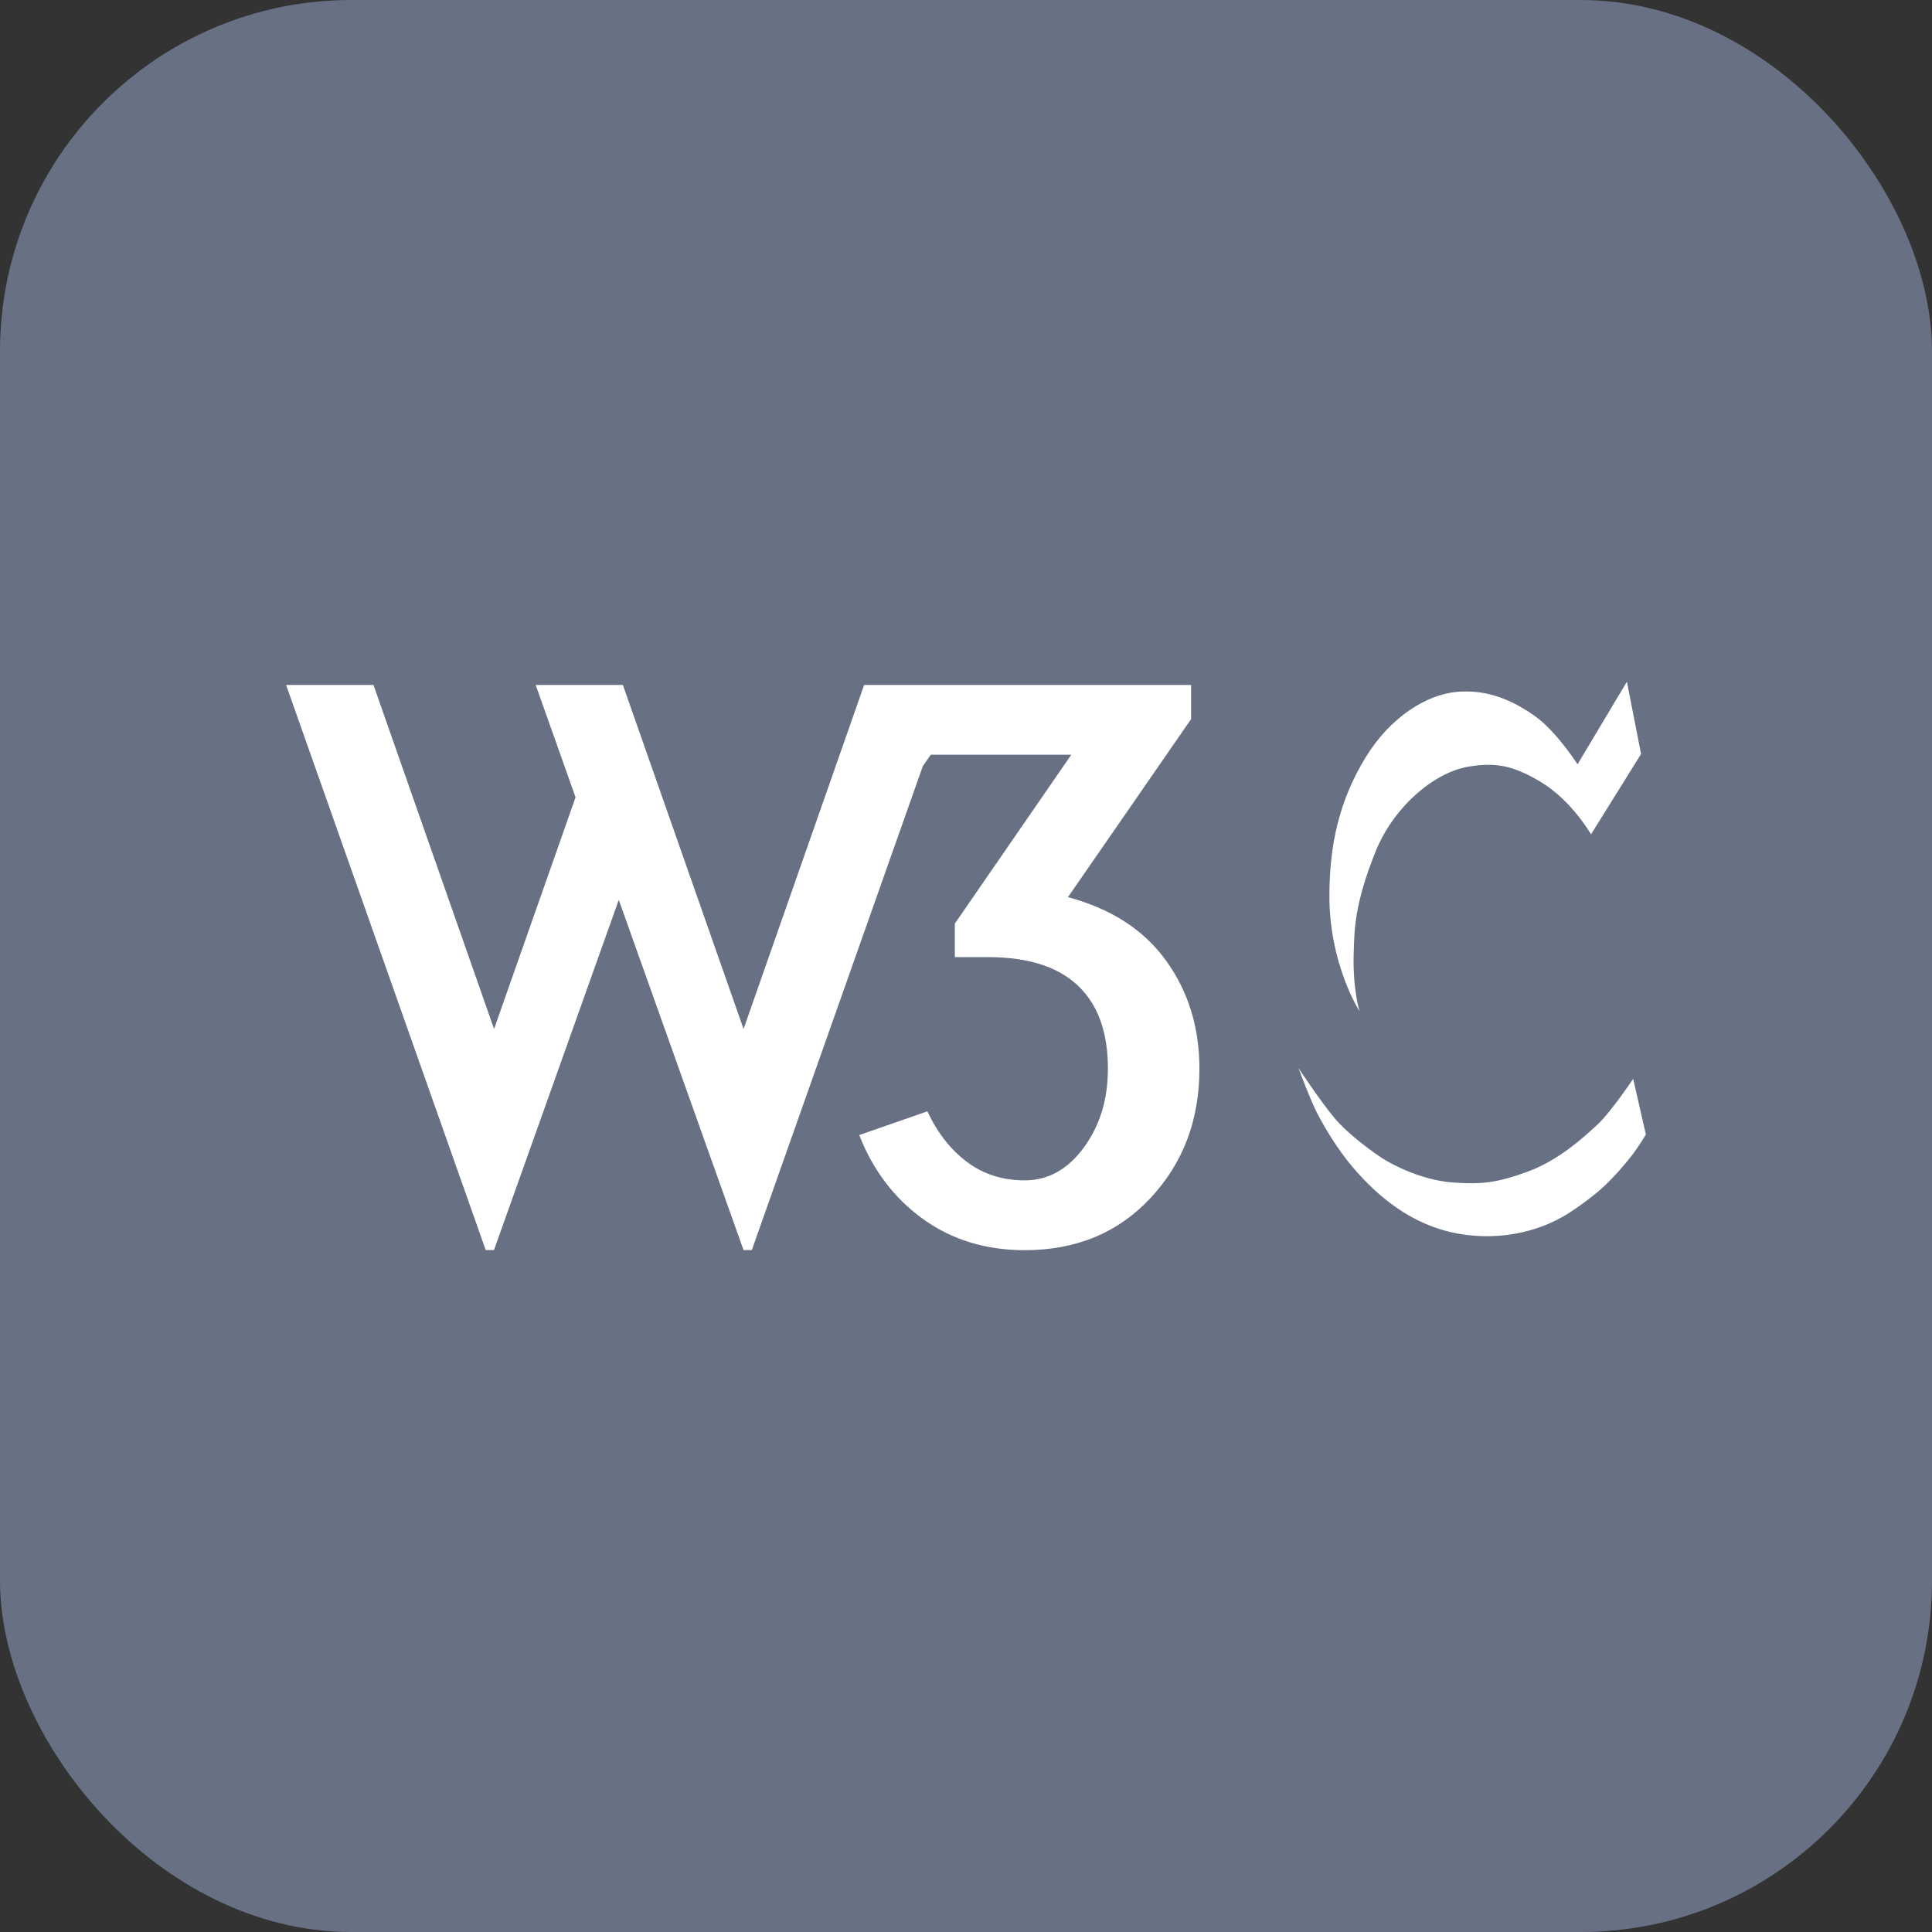 <?xml version="1.0" encoding="UTF-8"?>
<svg xmlns="http://www.w3.org/2000/svg" width="22" height="22" viewBox="0 0 22 22" fill="none">
  <rect x="0" y="0" width="22" height="22" fill="#333333" stroke="none"/>
  <rect width="22" height="22" rx="4" fill="#687184"></rect>
  <path d="M7.093 7.8L8.467 11.717L9.84 7.8H13.563V8.189L12.161 10.216C12.653 10.348 13.026 10.589 13.278 10.939C13.531 11.289 13.658 11.699 13.658 12.17C13.658 12.753 13.473 13.243 13.103 13.64C12.734 14.037 12.255 14.236 11.668 14.236C11.226 14.236 10.841 14.118 10.513 13.883C10.185 13.647 9.942 13.328 9.784 12.925L10.56 12.655C10.674 12.899 10.824 13.091 11.011 13.231C11.197 13.371 11.416 13.441 11.669 13.441C11.934 13.441 12.158 13.317 12.341 13.068C12.524 12.819 12.616 12.52 12.616 12.17C12.616 11.783 12.518 11.484 12.322 11.272C12.095 11.023 11.738 10.899 11.252 10.899H10.873V10.517L12.199 8.594H10.599L10.508 8.725L8.561 14.235H8.467L7.046 10.247L5.625 14.235H5.531L3.258 7.8H4.253L5.626 11.717L6.554 9.079L6.1 7.8H7.094V7.8L7.093 7.8Z" fill="white"></path>
  <path d="M18.526 7.764L18.687 8.586L18.117 9.501C18.117 9.501 17.898 9.113 17.535 8.898C17.228 8.717 17.029 8.677 16.716 8.731C16.316 8.801 15.861 9.203 15.663 9.699C15.425 10.292 15.423 10.579 15.415 10.842C15.401 11.265 15.481 11.515 15.481 11.515C15.481 11.515 15.134 10.978 15.138 10.191C15.14 9.629 15.245 9.12 15.555 8.617C15.828 8.175 16.233 7.91 16.592 7.878C16.964 7.846 17.258 7.997 17.485 8.159C17.723 8.33 17.964 8.703 17.964 8.703L18.525 7.764H18.526Z" fill="white"></path>
  <path d="M18.597 12.285C18.597 12.285 18.345 12.663 18.188 12.808C18.031 12.954 17.75 13.21 17.403 13.339C17.056 13.467 16.874 13.491 16.531 13.464C16.188 13.436 15.87 13.27 15.758 13.2C15.647 13.131 15.362 12.926 15.2 12.736C15.039 12.545 14.787 12.164 14.787 12.164C14.787 12.164 14.927 12.546 15.015 12.708C15.066 12.801 15.221 13.087 15.442 13.335C15.648 13.567 16.047 13.966 16.655 14.056C17.262 14.146 17.68 13.918 17.783 13.862C17.886 13.807 18.104 13.654 18.242 13.53C18.385 13.401 18.522 13.236 18.597 13.138C18.652 13.066 18.742 12.919 18.742 12.919L18.597 12.285L18.597 12.285Z" fill="white"></path>
</svg>
